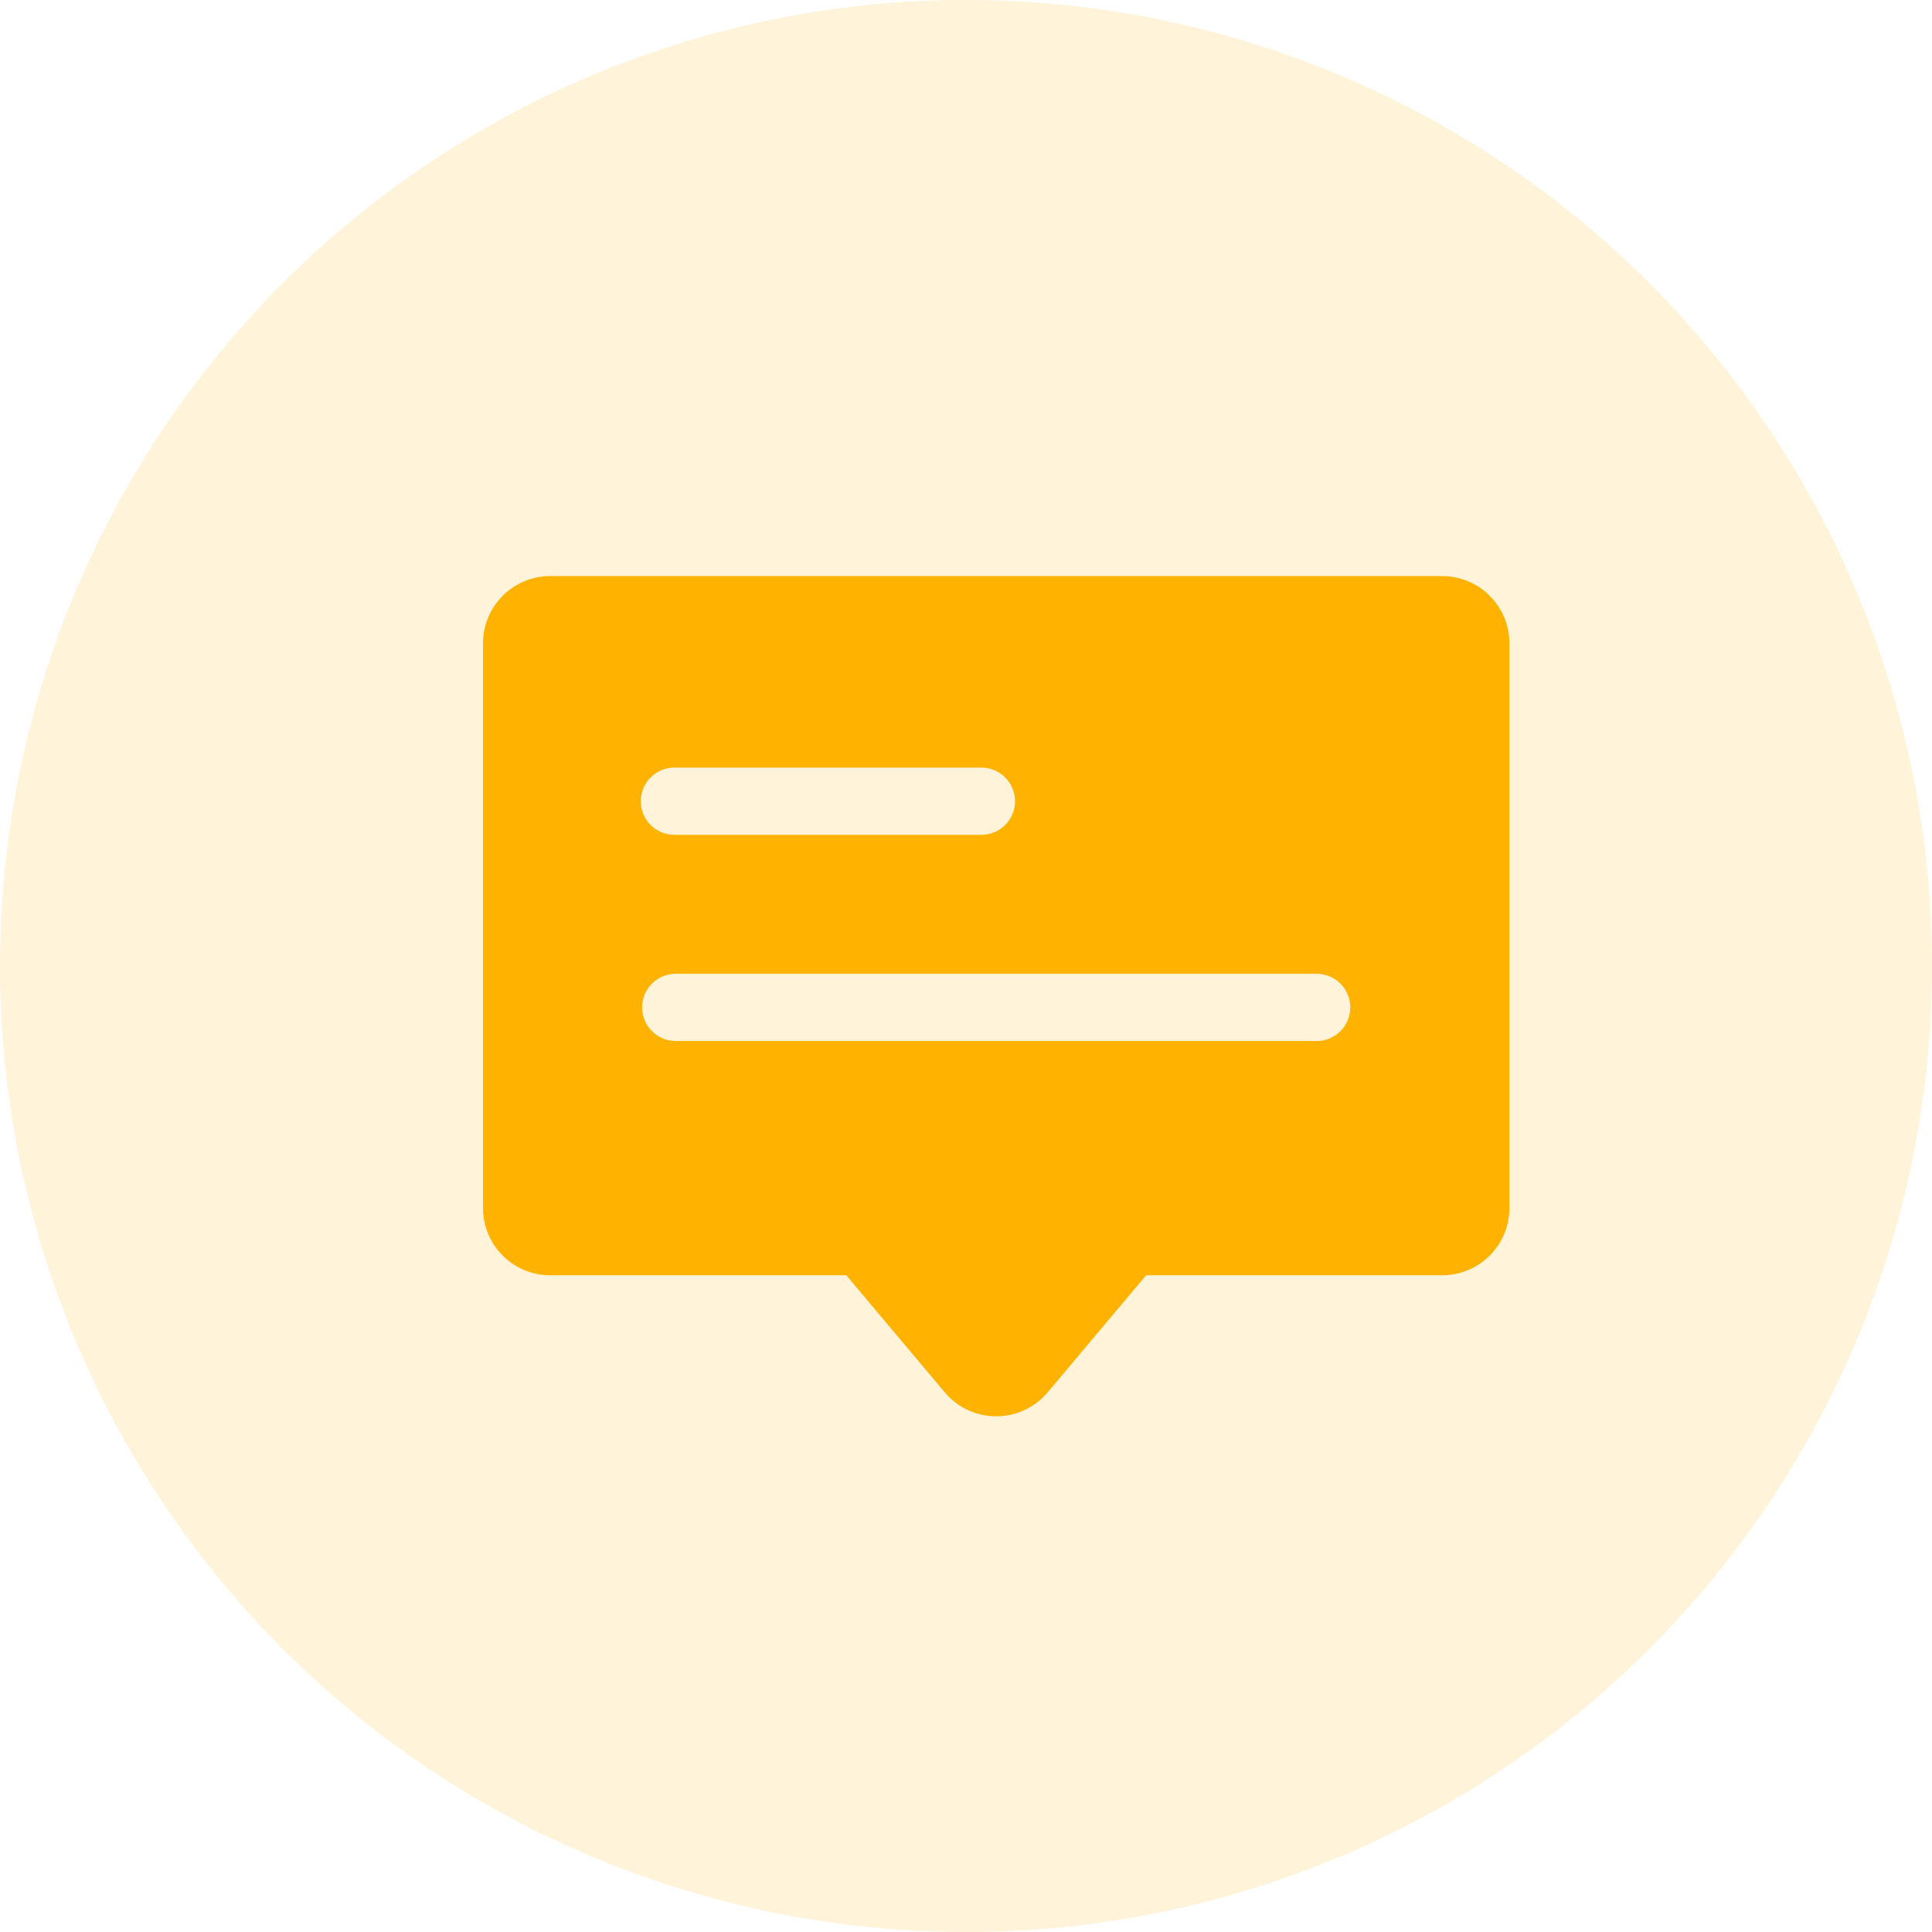 <svg width="64" height="64" viewBox="0 0 64 64" fill="none" xmlns="http://www.w3.org/2000/svg">
<circle cx="32" cy="32" r="32" fill="#FFB300" fill-opacity="0.15"/>
<path d="M47.773 19.084H18.227C16.997 19.084 16 20.081 16 21.311V40.018C16 41.248 16.997 42.245 18.227 42.245H28.034L31.296 46.123C31.719 46.627 32.343 46.917 33 46.917C33.657 46.917 34.281 46.627 34.705 46.123L37.967 42.245H47.773C49.003 42.245 50 41.248 50 40.018V21.311C50 20.081 49.003 19.084 47.773 19.084ZM22.34 25.428H32.51C33.125 25.428 33.624 25.927 33.624 26.542C33.624 27.157 33.125 27.655 32.51 27.655H22.34C21.725 27.655 21.226 27.157 21.226 26.542C21.226 25.927 21.725 25.428 22.34 25.428ZM43.616 34.485H22.384C21.769 34.485 21.271 33.986 21.271 33.371C21.271 32.756 21.769 32.258 22.384 32.258H43.616C44.231 32.258 44.729 32.756 44.729 33.371C44.729 33.986 44.231 34.485 43.616 34.485Z" fill="#FFB300"/>
</svg>

